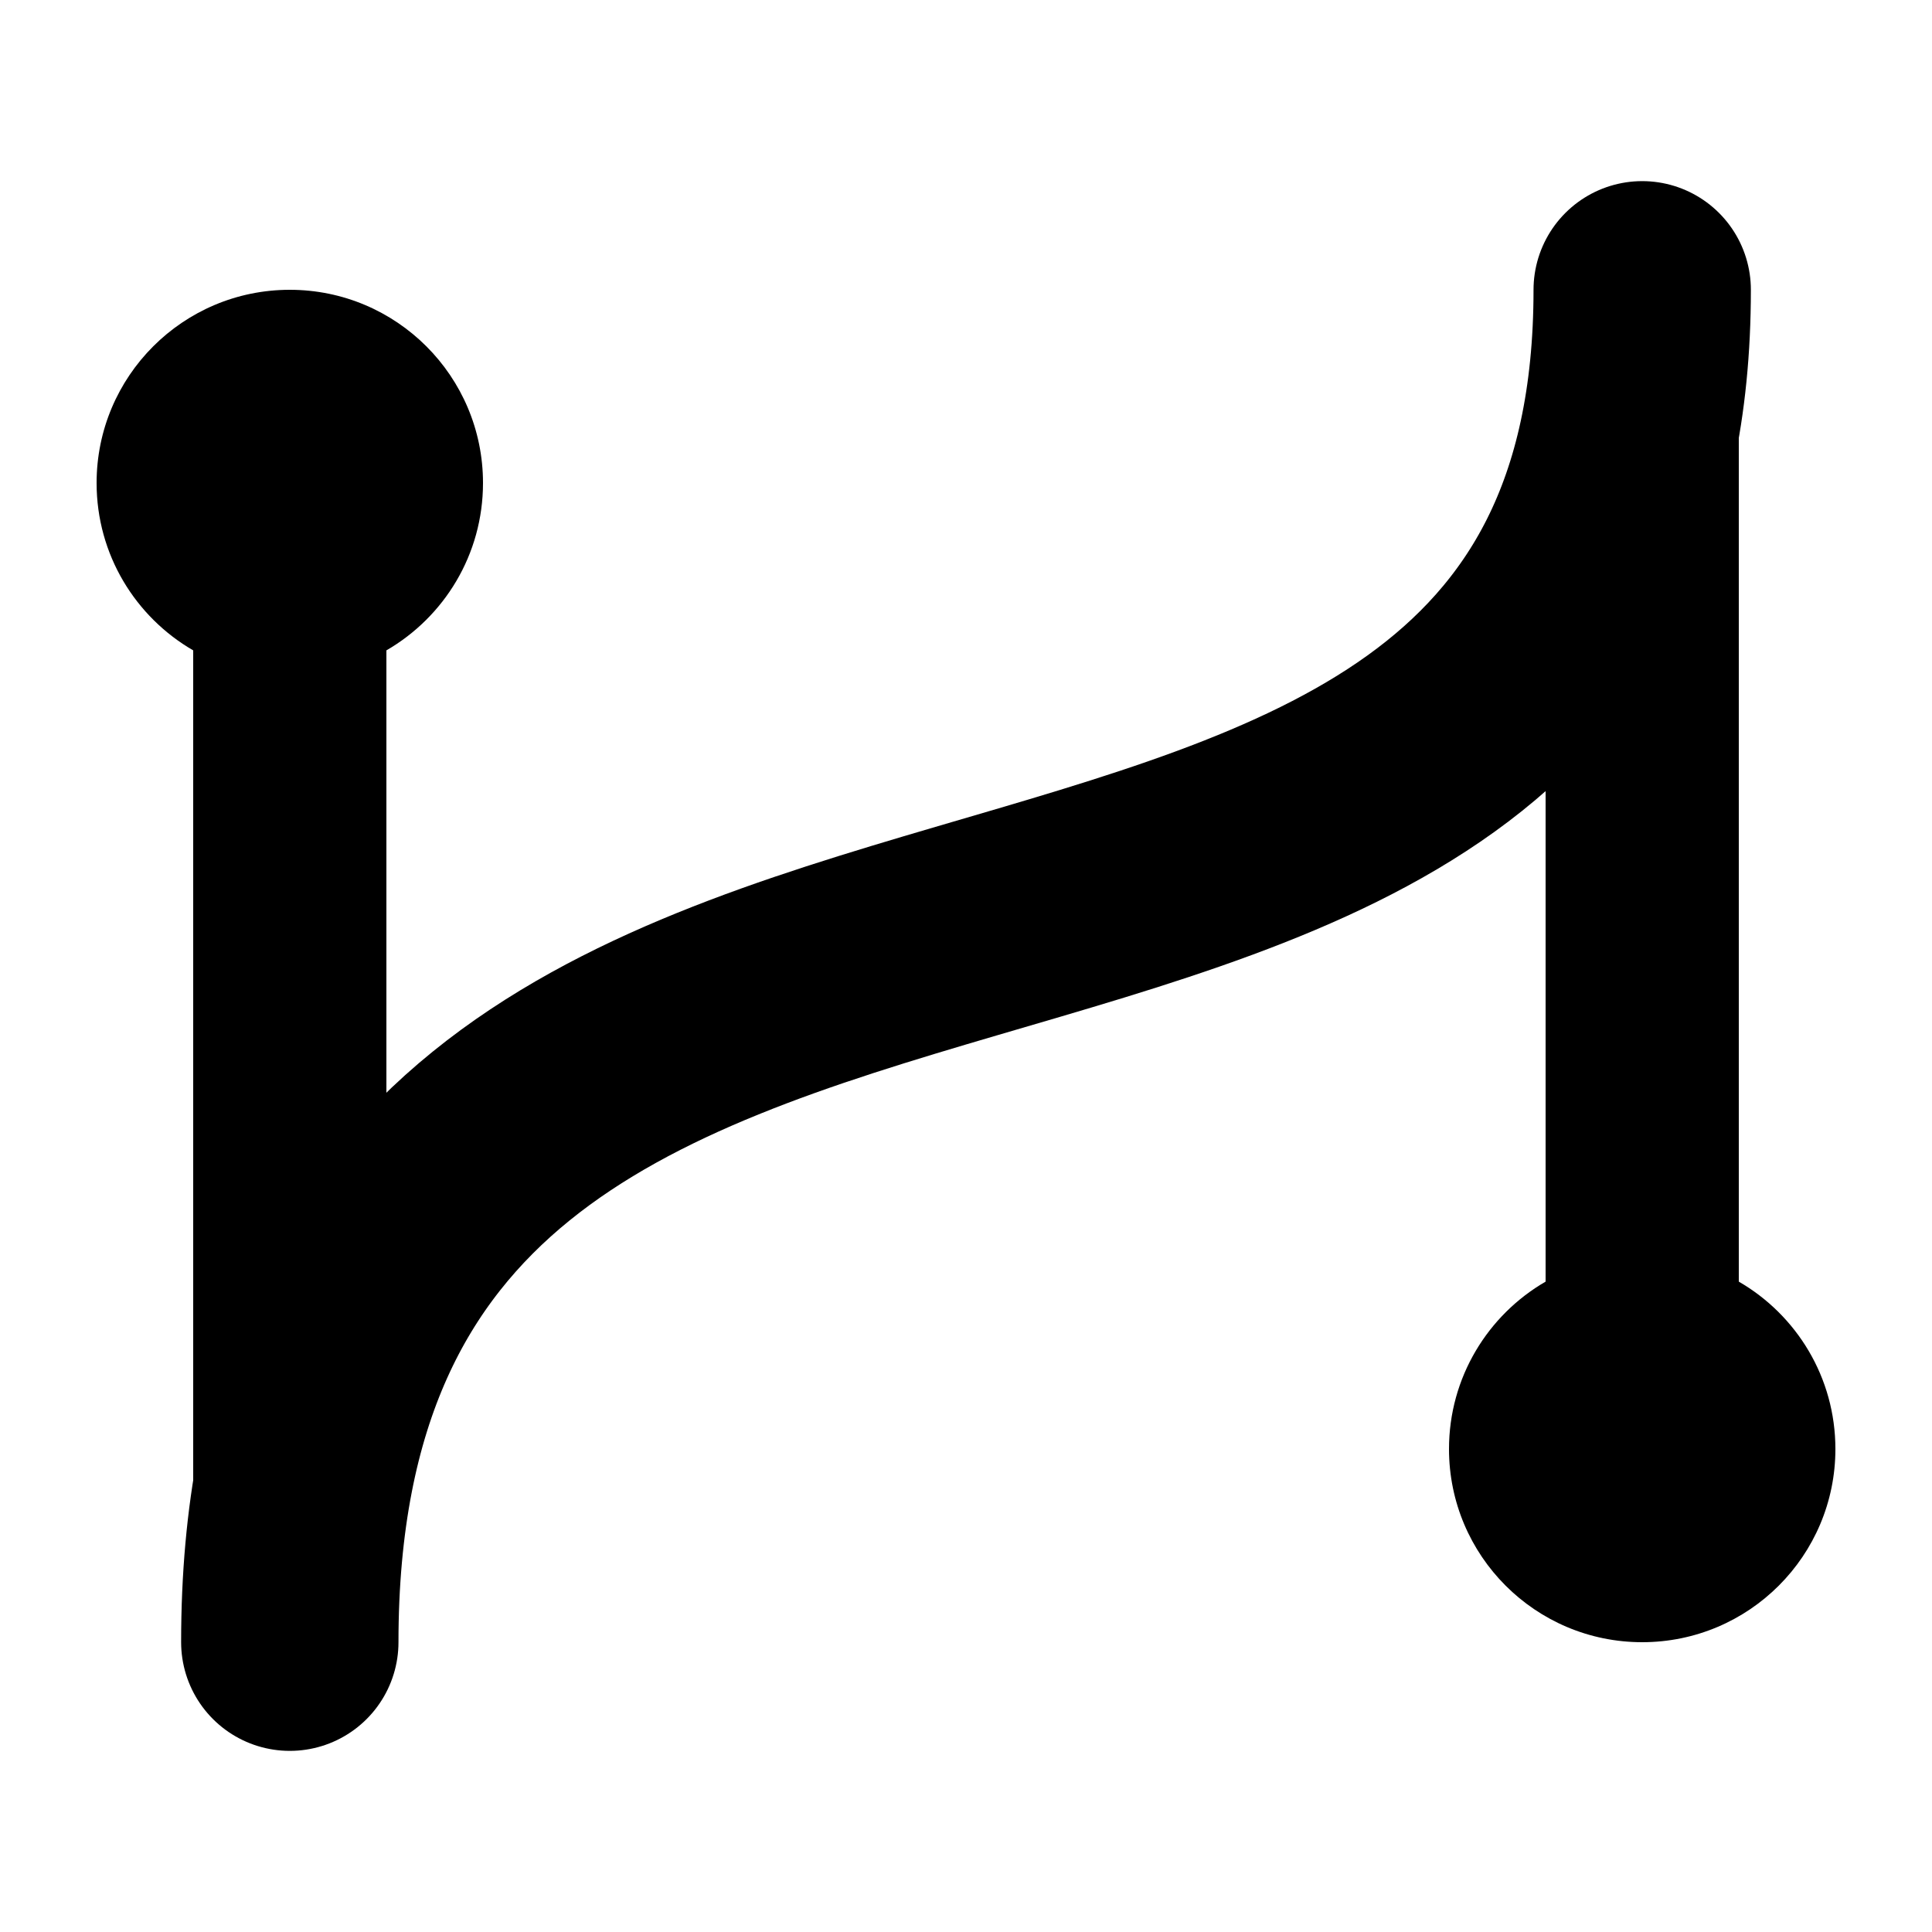 <svg width="30" height="30" viewBox="0 0 30 30" fill="none" xmlns="http://www.w3.org/2000/svg">
    <style>
        path:last-child { stroke: #000000; }
        @media (prefers-color-scheme: dark) {
            path:last-child { stroke: #ffffff; }
        }
    </style>
    <path fill-rule="evenodd" clip-rule="evenodd" d="M27 19.901L27 4.5C27 3.671 26.328 3 25.5 3C24.672 3 24 3.671 24 4.5L24 19.901C23.103 20.42 22.5 21.39 22.5 22.5C22.5 24.157 23.843 25.5 25.5 25.5C27.157 25.5 28.5 24.157 28.5 22.5C28.5 21.39 27.897 20.42 27 19.901ZM6 10.099C6.897 9.58 7.5 8.611 7.5 7.5C7.5 5.843 6.157 4.5 4.5 4.5C2.843 4.5 1.5 5.843 1.5 7.5C1.5 8.611 2.103 9.58 3 10.099V25.5C3 26.329 3.672 27 4.5 27C5.328 27 6 26.329 6 25.5V10.099Z" fill="#B9B9B9" style="fill:#B9B9B9;fill:color(display-p3 0.726 0.726 0.726);fill-opacity:1;"/>
    <path d="M4.5 25.5C4.5 9.944 25.5 18.614 25.5 4.5" stroke="black" stroke-width="3.375" stroke-linecap="round"/>
</svg>
